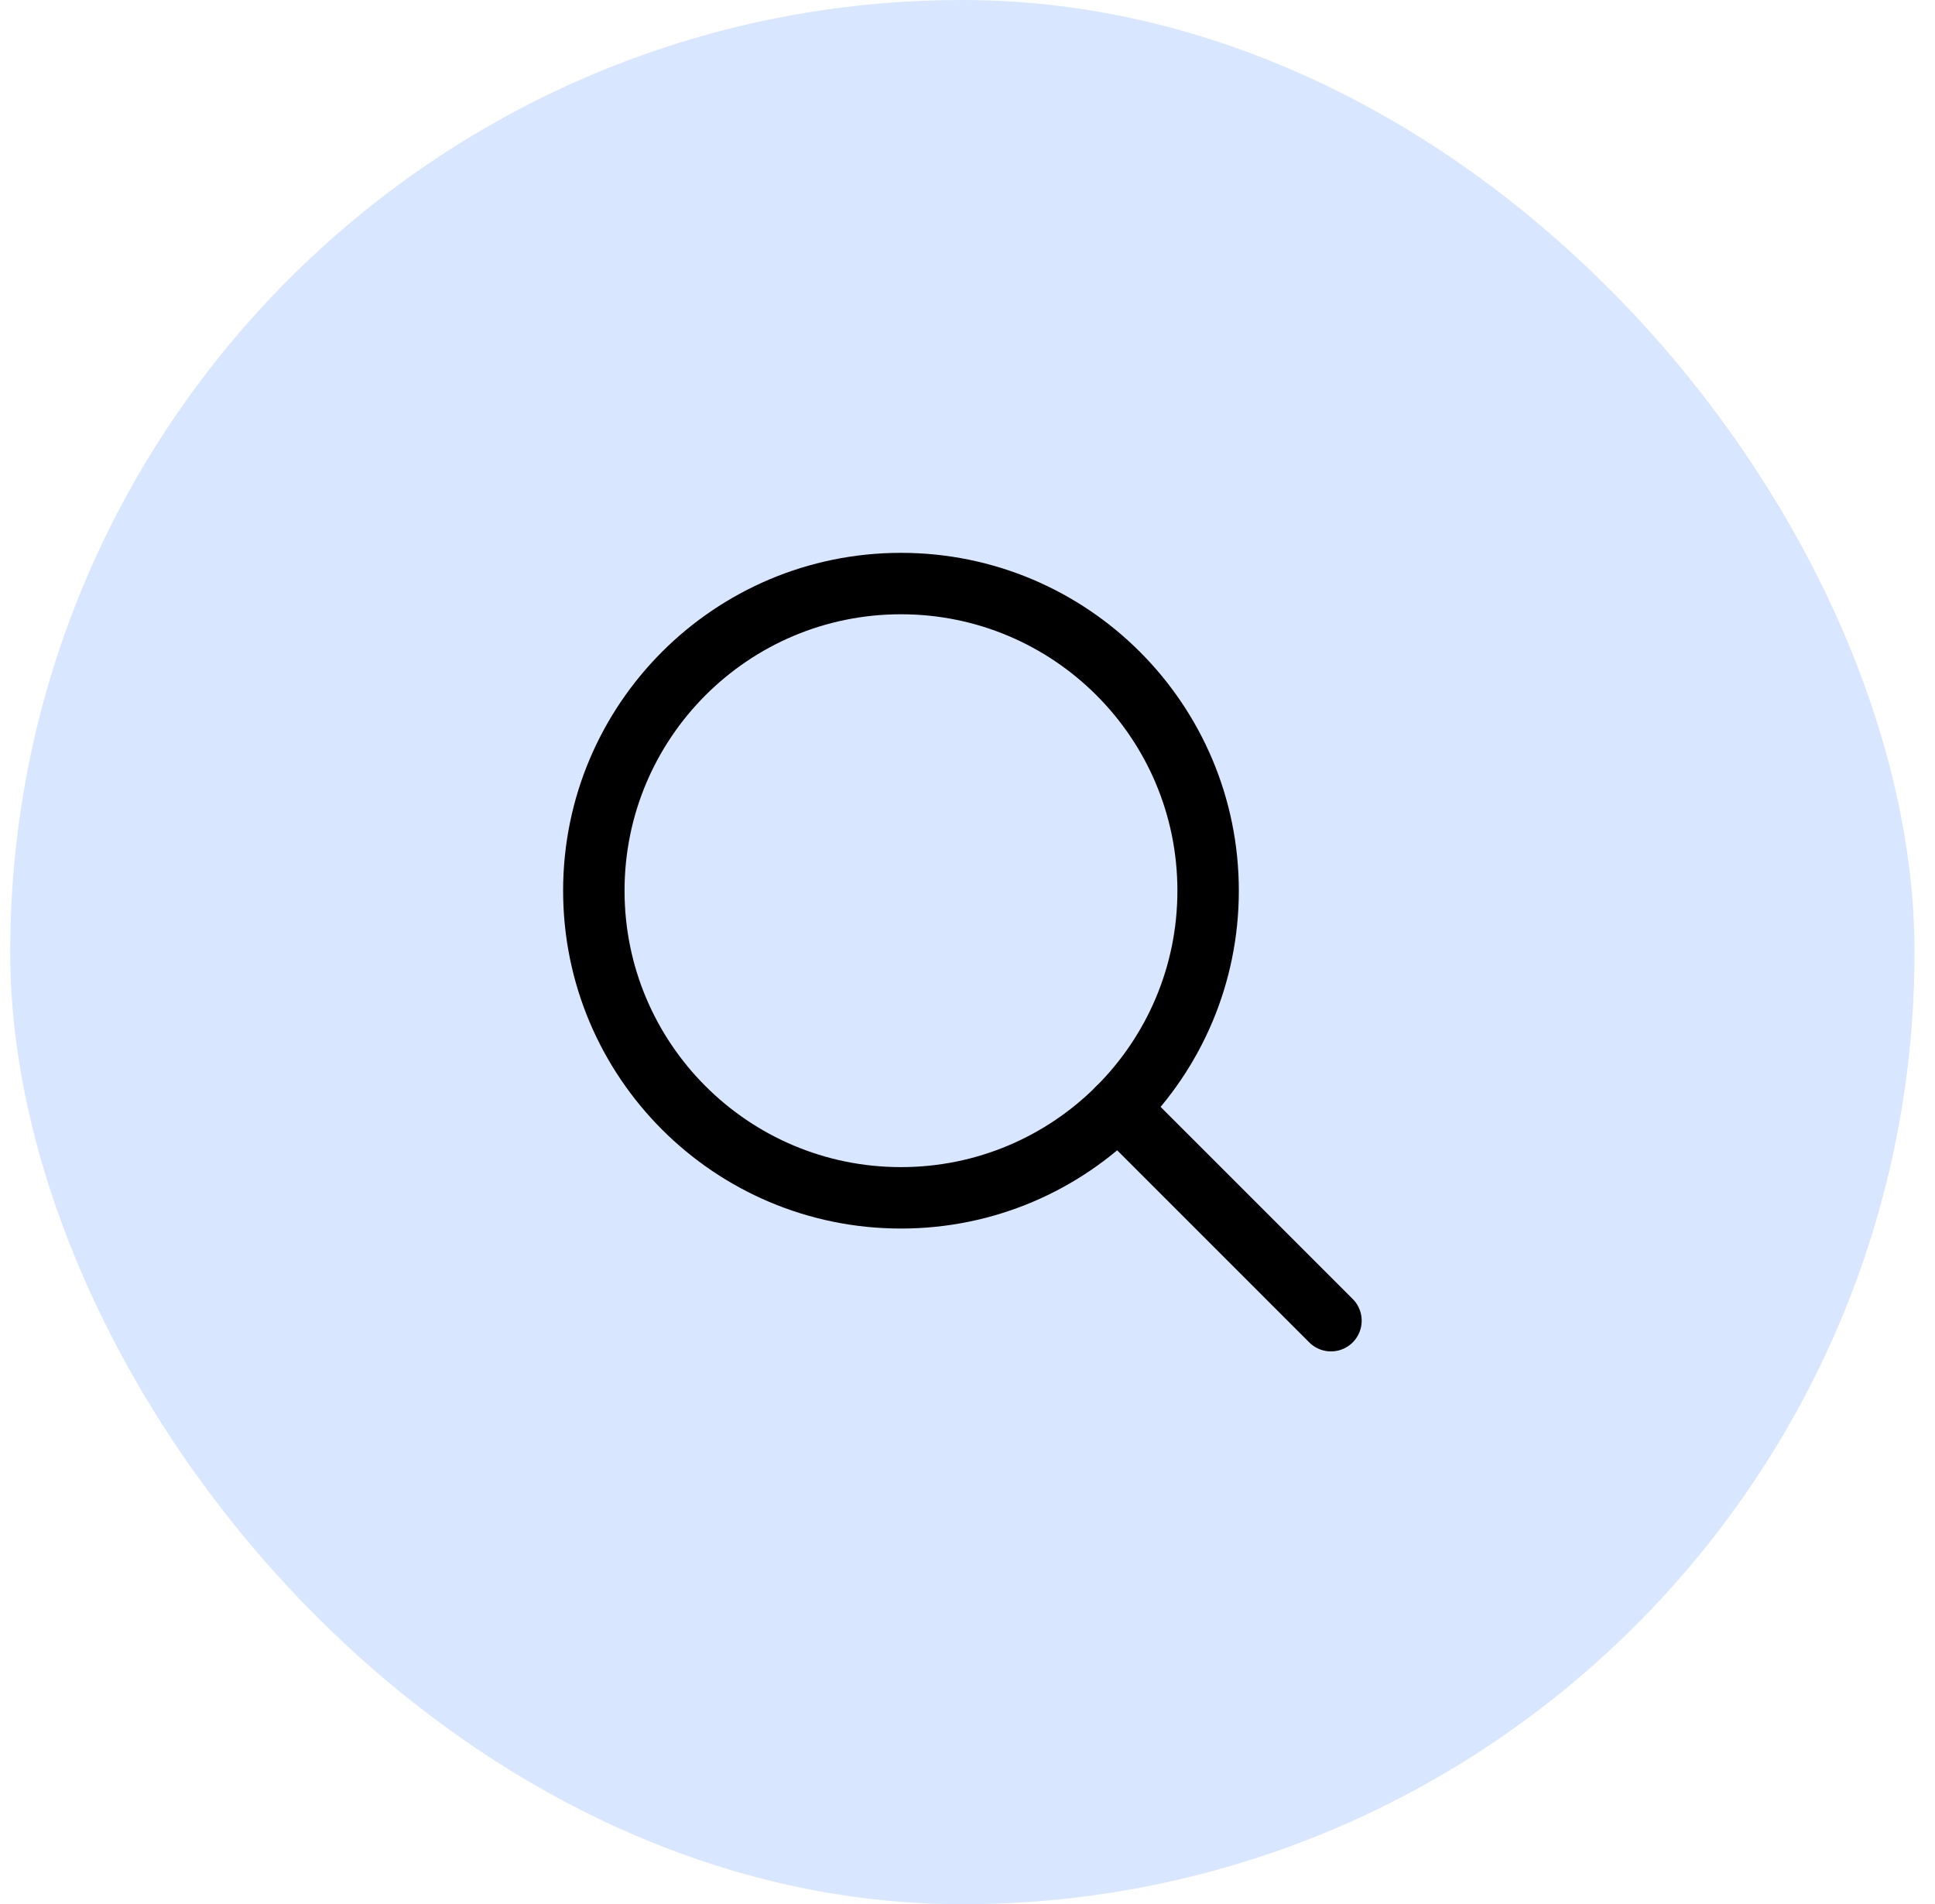 <?xml version="1.0" encoding="UTF-8"?> <svg xmlns="http://www.w3.org/2000/svg" width="63" height="62" viewBox="0 0 63 62" fill="none"><rect x="0.333" width="62" height="62" rx="31" fill="#0057FF" fill-opacity="0.15"></rect><g clip-path="url(#clip0_42_192)"><path d="M29.334 39C34.856 39 39.334 34.523 39.334 29C39.334 23.477 34.856 19 29.334 19C23.811 19 19.334 23.477 19.334 29C19.334 34.523 23.811 39 29.334 39Z" stroke="black" stroke-width="2" stroke-linecap="round" stroke-linejoin="round"></path><path d="M36.405 36.071L43.334 43" stroke="black" stroke-width="2" stroke-linecap="round" stroke-linejoin="round"></path></g><defs><clipPath id="clip0_42_192"><rect width="32" height="32" fill="white" transform="translate(15.334 15)"></rect></clipPath></defs></svg> 